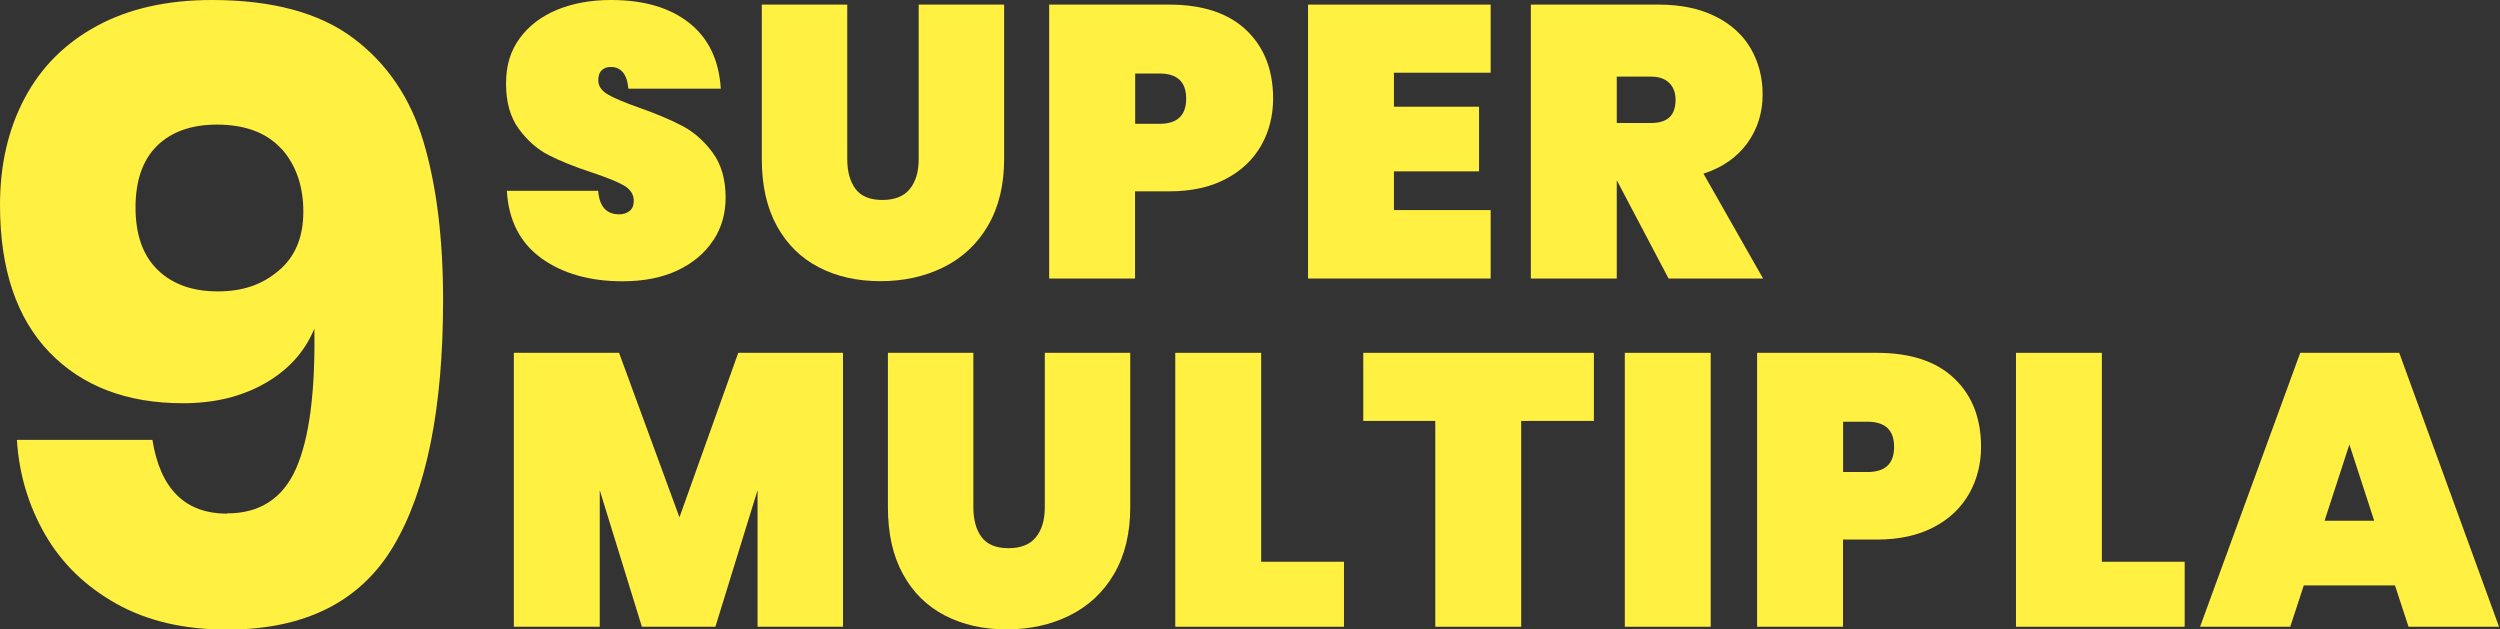 <svg xmlns="http://www.w3.org/2000/svg" width="139" height="35" viewBox="0 0 139 35" fill="none"><rect x="0" y="0" width="139" height="35" fill="#333333" stroke="none"/><g clip-path="url(#clip0_7113_32753)"><path d="M39.656 13.359C39.202 14.061 38.544 14.617 37.689 15.025C36.833 15.434 35.805 15.639 34.611 15.639C32.791 15.639 31.29 15.211 30.102 14.361C28.921 13.506 28.276 12.254 28.18 10.607H33.257C33.327 11.482 33.717 11.916 34.419 11.916C34.662 11.916 34.86 11.852 35.013 11.724C35.166 11.596 35.237 11.411 35.237 11.162C35.237 10.805 35.051 10.524 34.688 10.313C34.324 10.102 33.73 9.866 32.912 9.591C31.954 9.278 31.15 8.953 30.511 8.627C29.873 8.301 29.317 7.81 28.845 7.165C28.372 6.52 28.136 5.683 28.136 4.649C28.136 3.614 28.391 2.816 28.902 2.12C29.413 1.424 30.109 0.9 30.99 0.536C31.871 0.179 32.867 0 33.972 0C35.792 0 37.242 0.421 38.315 1.271C39.387 2.114 39.975 3.333 40.077 4.93H34.937C34.866 4.125 34.534 3.723 33.947 3.723C33.749 3.723 33.583 3.787 33.455 3.908C33.327 4.029 33.264 4.215 33.264 4.457C33.264 4.789 33.449 5.057 33.813 5.262C34.177 5.473 34.751 5.709 35.524 5.983C36.501 6.328 37.306 6.667 37.944 7.005C38.583 7.344 39.145 7.835 39.624 8.487C40.102 9.138 40.345 9.974 40.345 10.99C40.345 11.865 40.122 12.656 39.668 13.352L39.656 13.359Z" fill="#FFF041"></path><path d="M47.107 0.256V8.838C47.107 9.541 47.261 10.096 47.567 10.505C47.874 10.914 48.372 11.118 49.061 11.118C49.751 11.118 50.256 10.914 50.588 10.505C50.92 10.096 51.079 9.541 51.079 8.838V0.256H55.83V8.838C55.83 10.288 55.53 11.52 54.93 12.548C54.33 13.576 53.499 14.343 52.459 14.86C51.411 15.377 50.243 15.633 48.953 15.633C47.663 15.633 46.52 15.377 45.524 14.86C44.528 14.343 43.748 13.576 43.193 12.561C42.631 11.539 42.356 10.301 42.356 8.838V0.256H47.107Z" fill="#FFF041"></path><path d="M63.109 10.645V15.486H58.333V0.256H65C66.864 0.256 68.295 0.728 69.291 1.673C70.287 2.619 70.785 3.889 70.785 5.479C70.785 6.437 70.562 7.312 70.121 8.091C69.674 8.87 69.023 9.496 68.154 9.949C67.286 10.409 66.239 10.639 65.006 10.639H63.116L63.109 10.645ZM65.951 5.486C65.951 4.553 65.459 4.087 64.47 4.087H63.116V6.884H64.47C65.459 6.884 65.951 6.418 65.951 5.486Z" fill="#FFF041"></path><path d="M77.503 4.043V5.933H82.235V9.528H77.503V11.68H82.88V15.486H72.727V0.256H82.88V4.043H77.503Z" fill="#FFF041"></path><path d="M92.772 15.486L89.892 10.02V15.486H85.115V0.256H92.216C93.449 0.256 94.502 0.473 95.377 0.914C96.252 1.348 96.91 1.948 97.344 2.702C97.778 3.455 98.002 4.304 98.002 5.249C98.002 6.265 97.721 7.172 97.152 7.957C96.584 8.742 95.773 9.311 94.713 9.656L98.027 15.486H92.778H92.772ZM89.892 6.84H91.782C92.242 6.84 92.587 6.737 92.816 6.527C93.046 6.316 93.161 5.99 93.161 5.55C93.161 5.147 93.04 4.834 92.804 4.605C92.567 4.375 92.229 4.26 91.782 4.26H89.892V6.84Z" fill="#FFF041"></path><path d="M46.871 19.617V34.847H42.12V27.255L39.776 34.847H35.689L33.346 27.255V34.847H28.569V19.617H34.419L37.778 28.762L41.047 19.617H46.877H46.871Z" fill="#FFF041"></path><path d="M54.119 19.617V28.2C54.119 28.902 54.272 29.457 54.579 29.866C54.885 30.275 55.383 30.479 56.073 30.479C56.763 30.479 57.267 30.275 57.599 29.866C57.931 29.457 58.091 28.902 58.091 28.2V19.617H62.842V28.2C62.842 29.649 62.542 30.882 61.942 31.91C61.341 32.938 60.511 33.704 59.47 34.221C58.423 34.739 57.255 34.994 55.965 34.994C54.675 34.994 53.532 34.739 52.535 34.221C51.539 33.704 50.76 32.938 50.205 31.922C49.643 30.901 49.368 29.662 49.368 28.2V19.617H54.119Z" fill="#FFF041"></path><path d="M70.121 31.233H74.725V34.847H65.345V19.617H70.121V31.233Z" fill="#FFF041"></path><path d="M88.62 19.617V23.404H84.578V34.847H79.802V23.404H75.798V19.617H88.62Z" fill="#FFF041"></path><path d="M95.115 19.617V34.847H90.339V19.617H95.115Z" fill="#FFF041"></path><path d="M102.471 30.007V34.847H97.694V19.617H104.361C106.226 19.617 107.656 20.09 108.652 21.035C109.648 21.98 110.146 23.251 110.146 24.841C110.146 25.799 109.923 26.673 109.482 27.452C109.035 28.232 108.384 28.857 107.516 29.311C106.647 29.764 105.6 30 104.367 30H102.477L102.471 30.007ZM105.312 24.847C105.312 23.915 104.821 23.449 103.831 23.449H102.477V26.245H103.831C104.821 26.245 105.312 25.779 105.312 24.847Z" fill="#FFF041"></path><path d="M116.864 31.233H121.468V34.847H112.088V19.617H116.864V31.233Z" fill="#FFF041"></path><path d="M133.167 32.548H128.091L127.337 34.847H122.324L127.893 19.617H133.397L138.946 34.847H133.914L133.161 32.548H133.167ZM132.005 28.953L130.626 24.713L129.246 28.953H131.999H132.005Z" fill="#FFF041"></path><path d="M12.624 28.544C14.444 28.544 15.728 27.714 16.462 26.047C17.197 24.381 17.535 21.794 17.478 18.276C16.941 19.566 16.028 20.575 14.725 21.316C13.423 22.056 11.909 22.42 10.179 22.42C7.037 22.42 4.559 21.469 2.733 19.572C0.913 17.669 0 14.949 0 11.399C0 9.17 0.453 7.19 1.367 5.466C2.28 3.742 3.621 2.395 5.396 1.437C7.165 0.479 9.298 0 11.775 0C15.134 0 17.759 0.709 19.642 2.12C21.526 3.531 22.829 5.46 23.55 7.893C24.272 10.326 24.636 13.257 24.636 16.679C24.636 22.707 23.716 27.267 21.877 30.364C20.038 33.455 16.954 35.006 12.624 35.006C10.236 35.006 8.186 34.528 6.475 33.57C4.764 32.612 3.442 31.335 2.516 29.732C1.59 28.129 1.06 26.373 0.939 24.457H8.474C8.914 27.19 10.294 28.557 12.618 28.557L12.624 28.544ZM15.639 8.269C14.821 7.375 13.627 6.928 12.056 6.928C10.645 6.928 9.534 7.324 8.736 8.103C7.937 8.889 7.535 10.032 7.535 11.539C7.535 13.046 7.944 14.202 8.761 15C9.579 15.798 10.69 16.201 12.107 16.201C13.525 16.201 14.585 15.817 15.498 15.045C16.411 14.278 16.865 13.187 16.865 11.769C16.865 10.351 16.456 9.157 15.639 8.257V8.269Z" fill="#FFF041"></path></g><defs><clipPath id="clip0_7113_32753"><rect width="138.953" height="35" fill="white"></rect></clipPath></defs></svg>